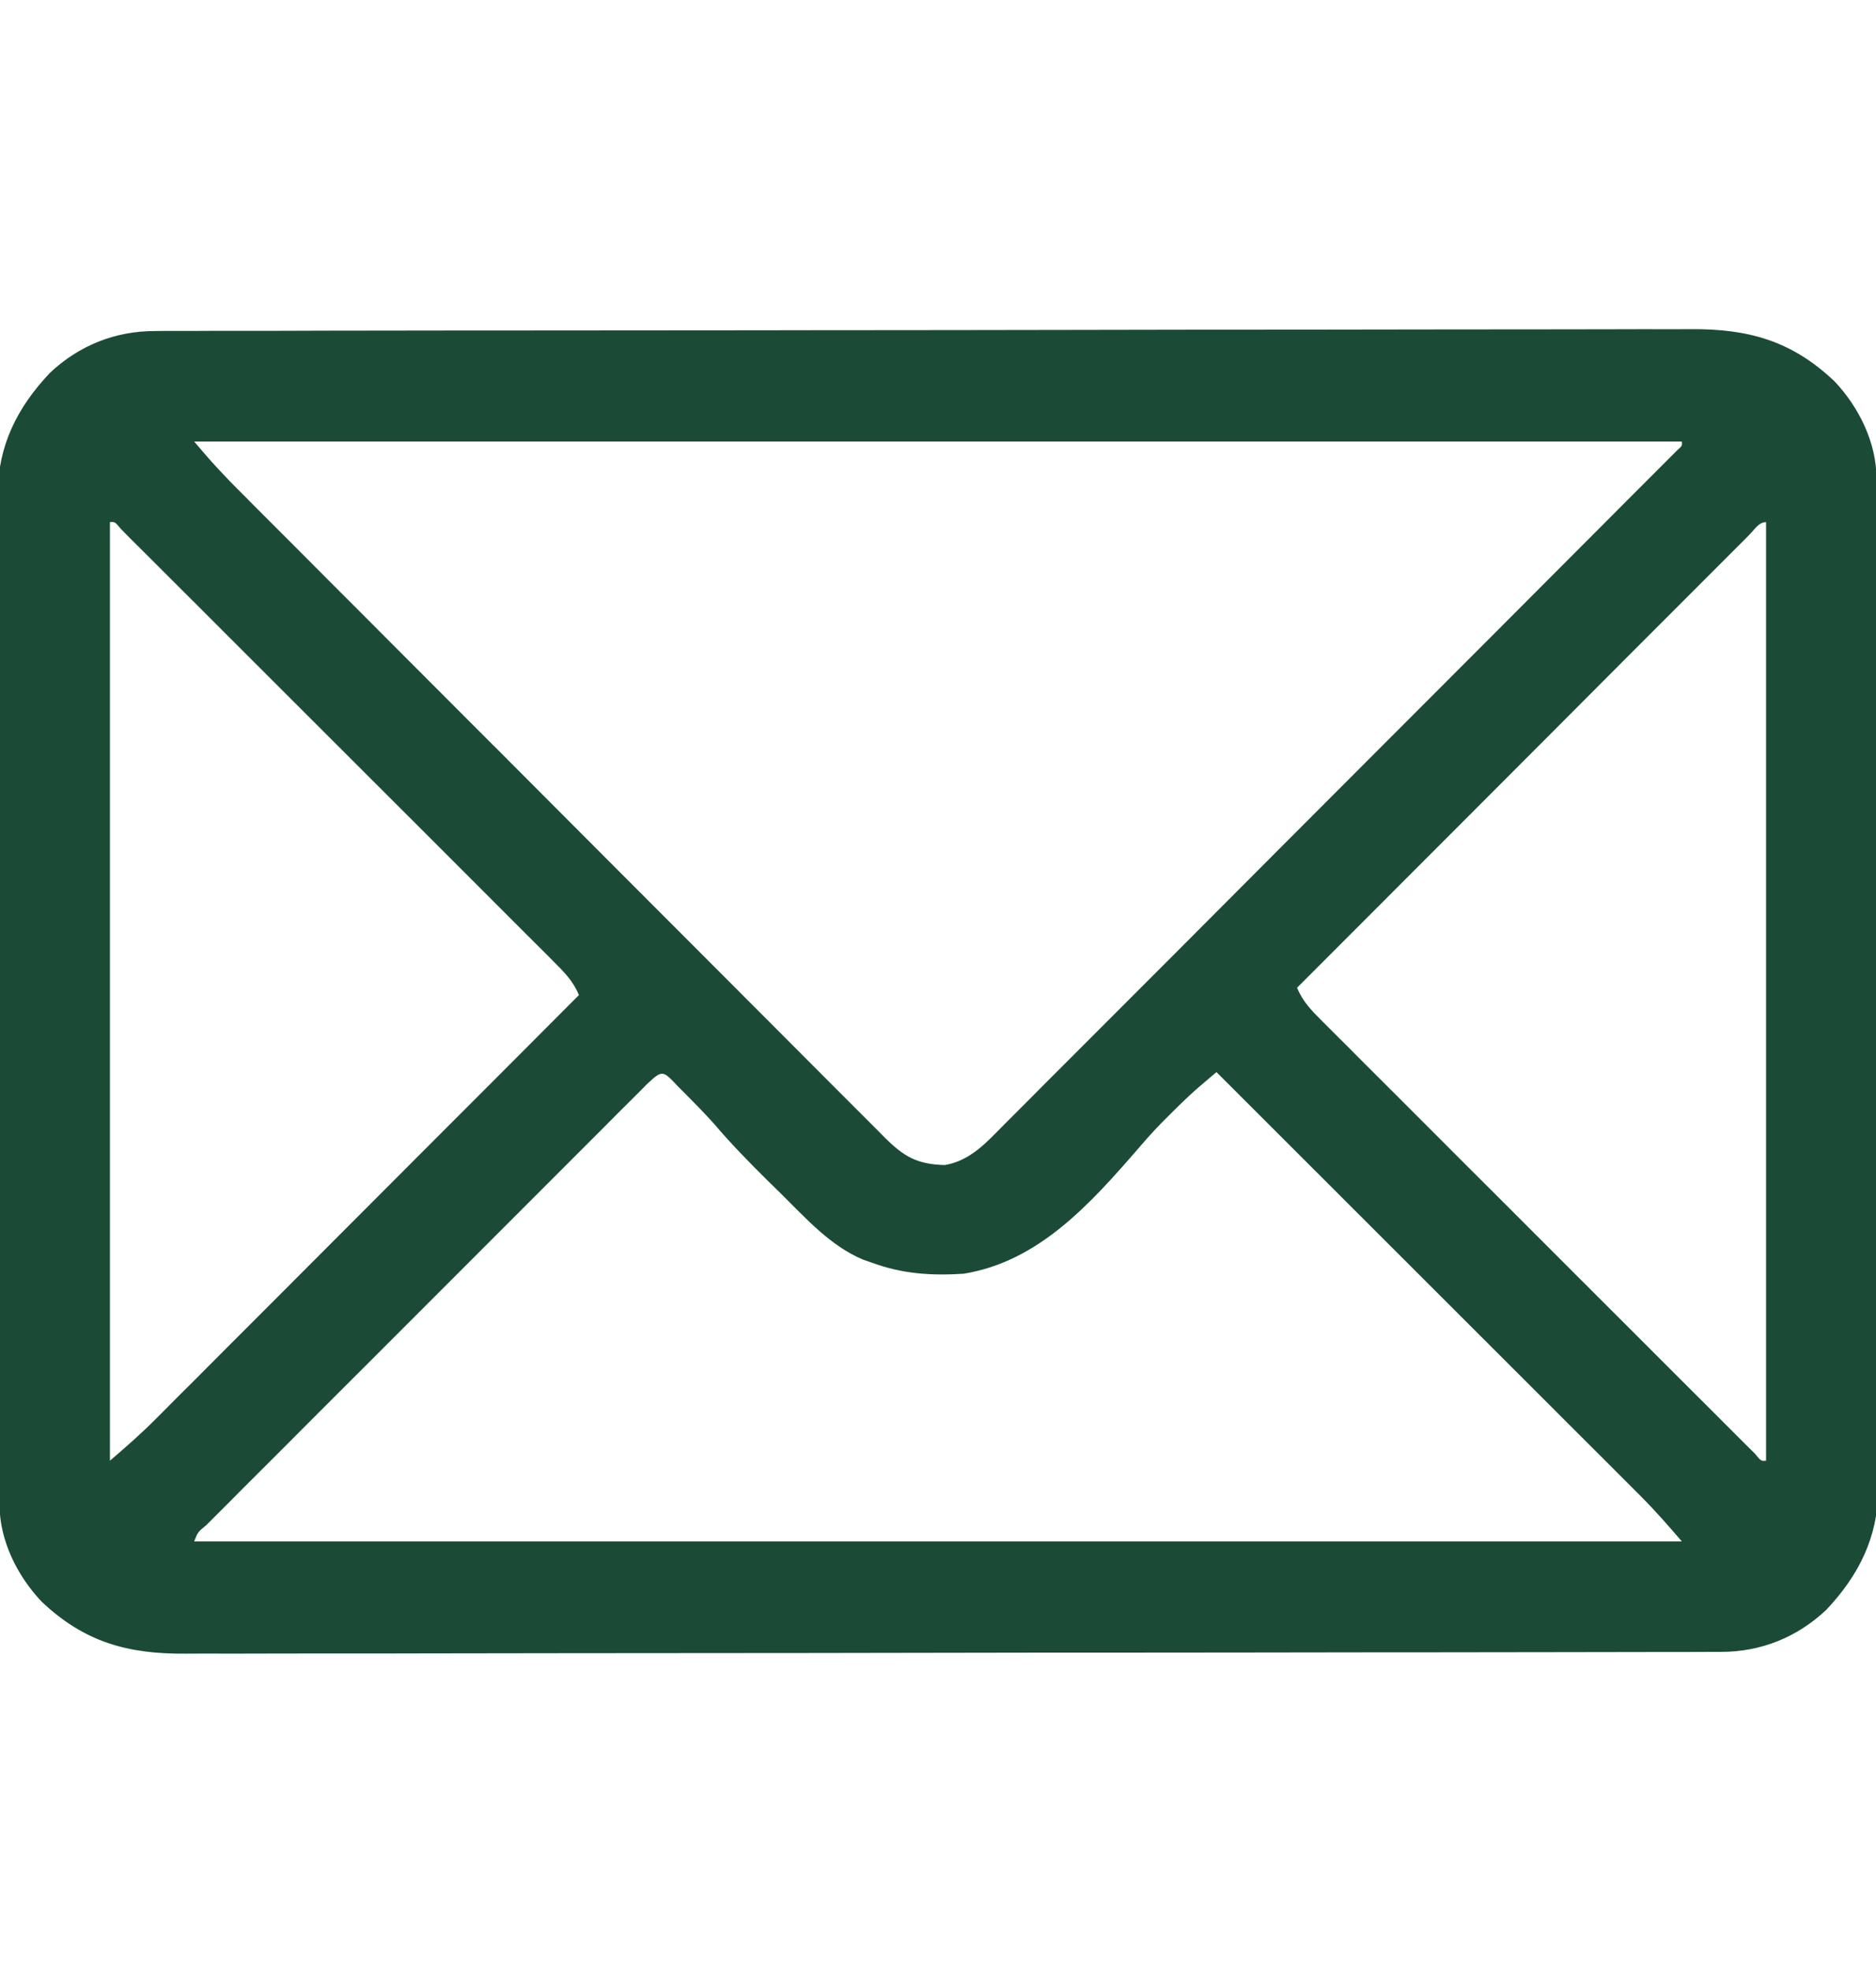 <svg width="20" height="21" viewBox="0 0 20 21" fill="none" xmlns="http://www.w3.org/2000/svg">
<g clip-path="url(#clip0_260_5937)">
<path d="M1.655 3.527C1.684 3.527 1.713 3.526 1.743 3.526C1.841 3.526 1.94 3.526 2.038 3.526C2.109 3.526 2.18 3.526 2.251 3.525C2.447 3.525 2.642 3.525 2.838 3.525C3.048 3.524 3.259 3.524 3.47 3.523C3.979 3.523 4.488 3.522 4.997 3.521C5.141 3.521 5.285 3.521 5.428 3.521C6.321 3.52 7.214 3.519 8.107 3.519C8.314 3.519 8.521 3.518 8.728 3.518C8.779 3.518 8.831 3.518 8.884 3.518C9.716 3.518 10.549 3.516 11.382 3.515C12.237 3.513 13.091 3.512 13.946 3.512C14.426 3.512 14.906 3.511 15.386 3.51C15.795 3.509 16.204 3.509 16.613 3.509C16.821 3.509 17.03 3.509 17.238 3.508C17.43 3.507 17.621 3.507 17.812 3.508C17.881 3.508 17.95 3.508 18.019 3.507C18.635 3.502 19.099 3.628 19.558 4.063C19.817 4.337 20.004 4.714 20.005 5.094C20.006 5.133 20.006 5.173 20.006 5.213C20.006 5.278 20.006 5.278 20.006 5.345C20.006 5.391 20.006 5.437 20.006 5.484C20.007 5.612 20.007 5.74 20.007 5.868C20.008 6.005 20.008 6.143 20.009 6.281C20.009 6.614 20.01 6.947 20.011 7.28C20.011 7.374 20.011 7.468 20.011 7.562C20.012 8.147 20.013 8.732 20.013 9.317C20.013 9.452 20.014 9.588 20.014 9.723C20.014 9.757 20.014 9.79 20.014 9.825C20.014 10.37 20.016 10.915 20.017 11.459C20.019 12.019 20.02 12.579 20.02 13.138C20.02 13.452 20.021 13.766 20.022 14.081C20.023 14.348 20.023 14.616 20.023 14.883C20.023 15.02 20.023 15.156 20.024 15.292C20.025 15.441 20.024 15.589 20.024 15.737C20.024 15.78 20.025 15.822 20.025 15.866C20.02 16.38 19.817 16.784 19.47 17.152C19.157 17.447 18.769 17.601 18.345 17.6C18.316 17.6 18.287 17.6 18.257 17.6C18.159 17.601 18.06 17.601 17.962 17.601C17.891 17.601 17.82 17.601 17.749 17.601C17.553 17.602 17.358 17.602 17.162 17.602C16.952 17.602 16.741 17.603 16.53 17.603C16.021 17.604 15.512 17.605 15.003 17.605C14.859 17.605 14.715 17.605 14.572 17.605C13.679 17.607 12.786 17.607 11.893 17.608C11.686 17.608 11.479 17.608 11.272 17.608C11.195 17.608 11.195 17.608 11.117 17.608C10.284 17.609 9.451 17.61 8.618 17.612C7.763 17.613 6.909 17.614 6.054 17.614C5.574 17.615 5.094 17.615 4.614 17.616C4.205 17.617 3.796 17.618 3.387 17.617C3.179 17.617 2.97 17.617 2.762 17.618C2.57 17.619 2.379 17.619 2.188 17.618C2.119 17.618 2.05 17.619 1.981 17.619C1.365 17.624 0.901 17.498 0.443 17.064C0.183 16.789 -0.004 16.413 -0.005 16.033C-0.006 15.993 -0.006 15.954 -0.006 15.913C-0.006 15.87 -0.006 15.826 -0.006 15.782C-0.006 15.736 -0.006 15.69 -0.007 15.642C-0.007 15.514 -0.007 15.387 -0.007 15.259C-0.008 15.121 -0.008 14.983 -0.008 14.845C-0.009 14.512 -0.01 14.179 -0.011 13.846C-0.011 13.752 -0.011 13.658 -0.011 13.564C-0.012 12.979 -0.013 12.395 -0.013 11.81C-0.013 11.674 -0.014 11.539 -0.014 11.403C-0.014 11.37 -0.014 11.336 -0.014 11.302C-0.014 10.757 -0.016 10.212 -0.017 9.667C-0.019 9.108 -0.02 8.548 -0.02 7.988C-0.02 7.674 -0.021 7.36 -0.022 7.046C-0.023 6.778 -0.023 6.511 -0.023 6.243C-0.023 6.107 -0.023 5.971 -0.024 5.834C-0.025 5.686 -0.024 5.538 -0.024 5.389C-0.024 5.347 -0.025 5.304 -0.025 5.26C-0.02 4.746 0.183 4.342 0.531 3.974C0.843 3.679 1.231 3.526 1.655 3.527ZM2.07 4.704C2.254 4.92 2.254 4.92 2.448 5.125C2.474 5.151 2.5 5.178 2.526 5.204C2.568 5.246 2.568 5.246 2.61 5.288C2.64 5.319 2.67 5.349 2.701 5.38C2.802 5.48 2.902 5.581 3.002 5.681C3.074 5.753 3.146 5.826 3.219 5.898C3.414 6.094 3.609 6.29 3.805 6.485C3.927 6.608 4.049 6.73 4.171 6.852C4.51 7.191 4.848 7.53 5.186 7.868C5.208 7.89 5.23 7.911 5.252 7.934C5.274 7.955 5.295 7.977 5.318 7.999C5.361 8.043 5.405 8.087 5.449 8.131C5.471 8.153 5.493 8.175 5.515 8.197C5.869 8.551 6.222 8.905 6.575 9.259C6.938 9.622 7.301 9.986 7.664 10.349C7.868 10.553 8.071 10.757 8.275 10.961C8.466 11.153 8.658 11.345 8.849 11.536C8.92 11.606 8.99 11.677 9.06 11.747C9.156 11.843 9.252 11.939 9.348 12.035C9.376 12.063 9.403 12.091 9.432 12.12C9.637 12.323 9.775 12.405 10.072 12.413C10.346 12.367 10.519 12.17 10.705 11.982C10.736 11.951 10.767 11.92 10.799 11.888C10.903 11.785 11.006 11.681 11.109 11.577C11.184 11.503 11.258 11.429 11.332 11.354C11.513 11.174 11.694 10.993 11.874 10.812C12.084 10.601 12.294 10.391 12.505 10.181C12.88 9.805 13.255 9.43 13.629 9.054C13.993 8.689 14.357 8.325 14.722 7.96C14.744 7.938 14.766 7.916 14.79 7.892C14.835 7.847 14.88 7.802 14.925 7.757C14.948 7.734 14.97 7.712 14.993 7.689C15.015 7.667 15.037 7.644 15.06 7.622C15.407 7.275 15.754 6.927 16.101 6.58C16.226 6.454 16.352 6.328 16.478 6.202C16.677 6.003 16.877 5.803 17.076 5.603C17.167 5.512 17.258 5.421 17.349 5.329C17.448 5.231 17.547 5.132 17.645 5.033C17.674 5.004 17.703 4.975 17.733 4.945C17.773 4.905 17.773 4.905 17.813 4.865C17.835 4.842 17.858 4.819 17.882 4.796C17.934 4.75 17.934 4.75 17.93 4.704C12.696 4.704 7.463 4.704 2.07 4.704ZM1.172 5.563C1.172 8.863 1.172 12.163 1.172 15.563C1.342 15.418 1.501 15.278 1.658 15.121C1.677 15.102 1.697 15.082 1.717 15.062C1.781 14.998 1.846 14.933 1.91 14.868C1.957 14.822 2.003 14.775 2.05 14.729C2.176 14.603 2.302 14.477 2.427 14.351C2.559 14.219 2.691 14.087 2.823 13.955C3.072 13.706 3.321 13.456 3.57 13.207C3.854 12.923 4.138 12.639 4.421 12.355C5.005 11.771 5.589 11.187 6.172 10.602C6.11 10.452 6.014 10.356 5.899 10.242C5.869 10.212 5.869 10.212 5.839 10.181C5.772 10.114 5.705 10.047 5.637 9.98C5.589 9.932 5.541 9.884 5.493 9.836C5.363 9.705 5.232 9.575 5.101 9.444C4.964 9.308 4.828 9.171 4.692 9.035C4.462 8.806 4.233 8.577 4.004 8.348C3.738 8.083 3.473 7.818 3.208 7.553C2.953 7.298 2.698 7.043 2.443 6.789C2.334 6.68 2.226 6.571 2.117 6.463C1.989 6.335 1.861 6.207 1.733 6.08C1.686 6.033 1.639 5.986 1.592 5.939C1.528 5.875 1.464 5.811 1.4 5.748C1.365 5.712 1.329 5.676 1.292 5.639C1.225 5.559 1.225 5.559 1.172 5.563ZM18.654 5.693C18.625 5.722 18.625 5.722 18.596 5.752C18.576 5.772 18.555 5.792 18.535 5.813C18.466 5.881 18.398 5.95 18.329 6.019C18.28 6.068 18.232 6.116 18.183 6.165C18.049 6.298 17.916 6.432 17.783 6.565C17.645 6.704 17.506 6.843 17.366 6.982C17.103 7.246 16.84 7.509 16.577 7.773C16.277 8.073 15.977 8.373 15.678 8.673C15.061 9.29 14.445 9.907 13.828 10.524C13.89 10.675 13.986 10.77 14.101 10.885C14.131 10.915 14.131 10.915 14.161 10.945C14.228 11.013 14.296 11.079 14.363 11.146C14.411 11.194 14.459 11.243 14.507 11.291C14.637 11.421 14.768 11.552 14.899 11.682C15.036 11.819 15.172 11.955 15.308 12.091C15.537 12.321 15.767 12.55 15.996 12.778C16.262 13.043 16.527 13.309 16.792 13.574C17.047 13.829 17.302 14.083 17.557 14.338C17.666 14.447 17.774 14.555 17.883 14.664C18.011 14.791 18.139 14.919 18.267 15.047C18.314 15.094 18.361 15.14 18.408 15.188C18.471 15.251 18.535 15.315 18.599 15.379C18.635 15.415 18.671 15.45 18.708 15.487C18.775 15.568 18.775 15.568 18.828 15.563C18.828 12.263 18.828 8.963 18.828 5.563C18.75 5.563 18.706 5.641 18.654 5.693ZM6.896 11.552C6.868 11.581 6.868 11.581 6.838 11.611C6.818 11.631 6.798 11.651 6.777 11.672C6.708 11.74 6.64 11.809 6.571 11.877C6.523 11.926 6.474 11.975 6.425 12.024C6.292 12.157 6.159 12.29 6.026 12.423C5.887 12.562 5.748 12.701 5.609 12.84C5.375 13.073 5.142 13.307 4.909 13.54C4.639 13.81 4.368 14.081 4.098 14.351C3.866 14.582 3.635 14.814 3.403 15.045C3.265 15.184 3.126 15.322 2.988 15.461C2.858 15.591 2.728 15.721 2.597 15.851C2.55 15.899 2.502 15.947 2.454 15.995C2.388 16.06 2.323 16.125 2.258 16.191C2.239 16.21 2.22 16.229 2.2 16.249C2.109 16.323 2.109 16.323 2.07 16.423C7.304 16.423 12.537 16.423 17.93 16.423C17.784 16.253 17.645 16.094 17.488 15.937C17.458 15.908 17.458 15.908 17.429 15.878C17.364 15.813 17.299 15.749 17.235 15.684C17.188 15.638 17.142 15.591 17.095 15.544C16.969 15.418 16.843 15.293 16.717 15.167C16.585 15.035 16.453 14.904 16.322 14.772C16.072 14.523 15.823 14.273 15.573 14.024C15.289 13.741 15.005 13.457 14.721 13.173C14.137 12.589 13.553 12.006 12.969 11.423C12.925 11.459 12.882 11.496 12.839 11.533C12.815 11.554 12.791 11.574 12.766 11.595C12.667 11.682 12.573 11.774 12.48 11.867C12.446 11.901 12.412 11.935 12.377 11.97C12.293 12.056 12.214 12.145 12.136 12.236C11.627 12.822 11.075 13.442 10.273 13.571C9.929 13.593 9.621 13.573 9.297 13.454C9.266 13.443 9.236 13.433 9.204 13.422C8.85 13.274 8.589 12.977 8.32 12.712C8.273 12.666 8.226 12.62 8.179 12.574C7.983 12.38 7.792 12.185 7.613 11.974C7.509 11.858 7.4 11.748 7.29 11.637C7.269 11.616 7.248 11.595 7.226 11.573C7.062 11.399 7.062 11.399 6.896 11.552Z" fill="#1B4B36"/>
</g>
<defs>
<clipPath id="clip0_260_5937">
<rect width="20" height="20" fill="white" transform="translate(0 0.563)"/>
</clipPath>
</defs>
</svg>
